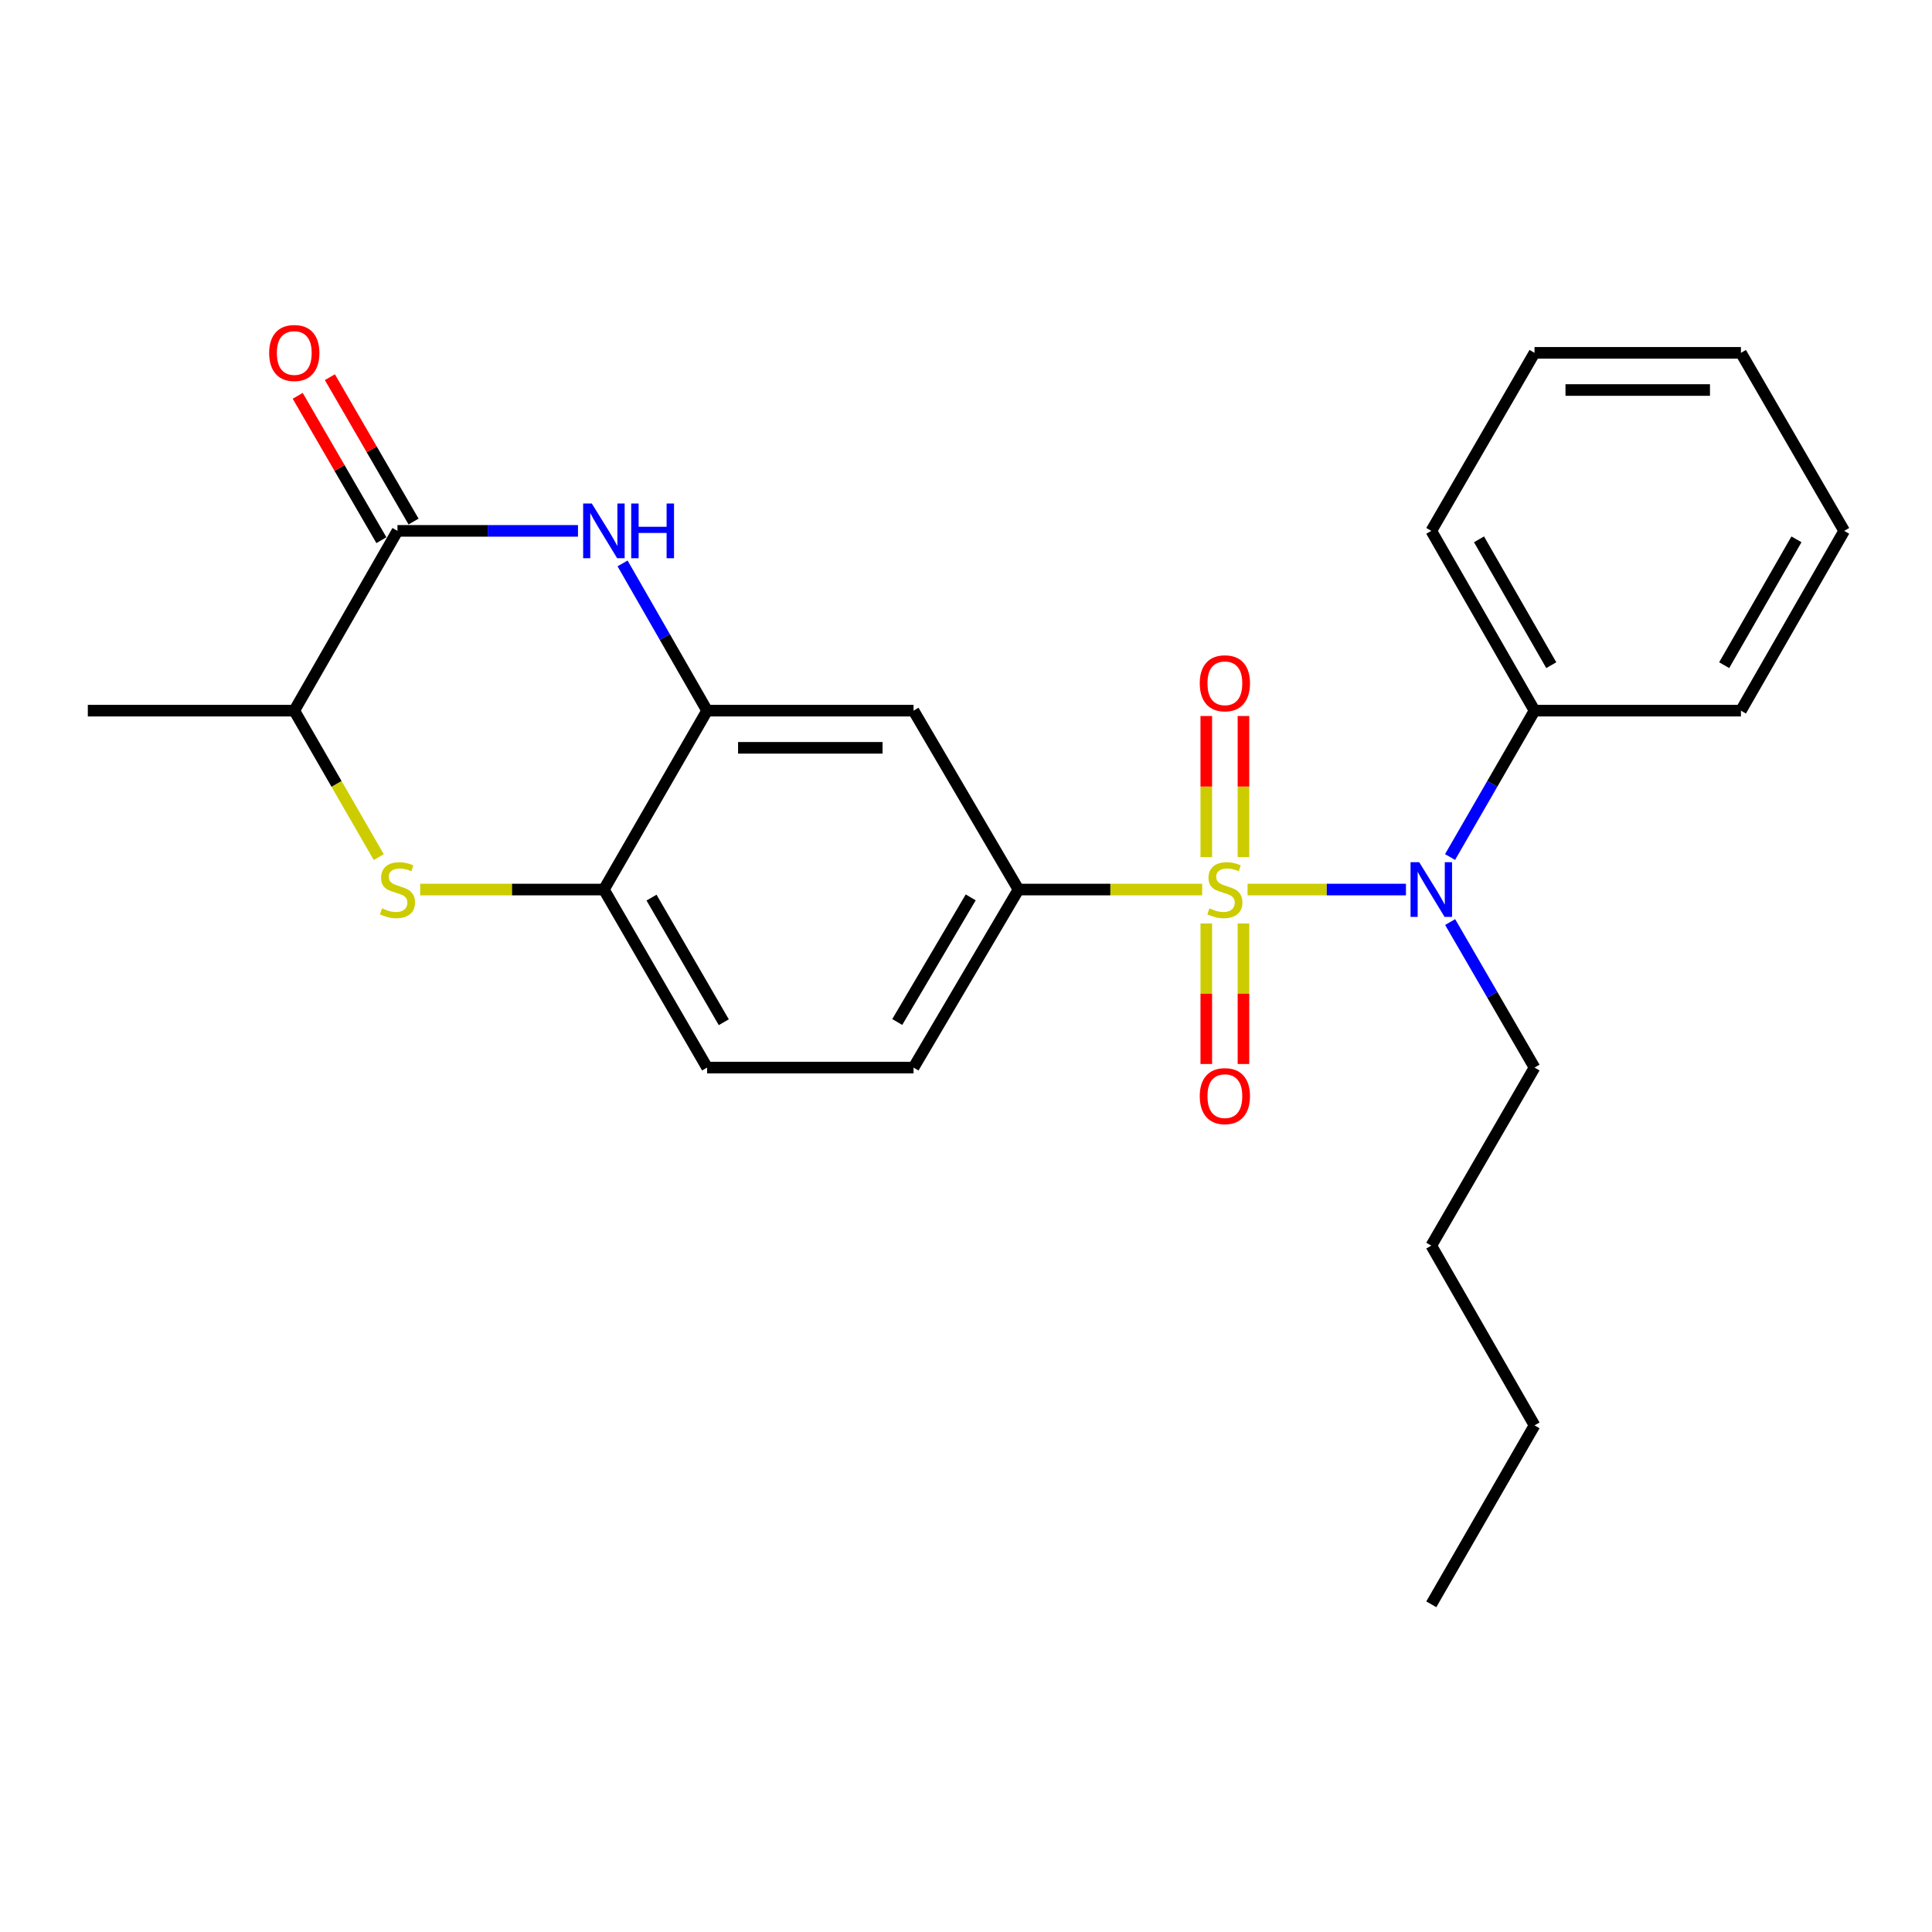 <?xml version='1.0' encoding='iso-8859-1'?>
<svg version='1.1' baseProfile='full'
              xmlns='http://www.w3.org/2000/svg'
                      xmlns:rdkit='http://www.rdkit.org/xml'
                      xmlns:xlink='http://www.w3.org/1999/xlink'
                  xml:space='preserve'
width='1000px' height='1000px' viewBox='0 0 1000 1000'>
<!-- END OF HEADER -->
<rect style='opacity:1.0;fill:#FFFFFF;stroke:none' width='1000' height='1000' x='0' y='0'> </rect>
<path class='bond-1' d='M 645.744,460.43 L 686.732,460.43' style='fill:none;fill-rule:evenodd;stroke:#CCCC00;stroke-width:6px;stroke-linecap:butt;stroke-linejoin:miter;stroke-opacity:1' />
<path class='bond-1' d='M 686.732,460.43 L 727.719,460.43' style='fill:none;fill-rule:evenodd;stroke:#0000FF;stroke-width:6px;stroke-linecap:butt;stroke-linejoin:miter;stroke-opacity:1' />
<path class='bond-2' d='M 622.242,460.43 L 574.701,460.43' style='fill:none;fill-rule:evenodd;stroke:#CCCC00;stroke-width:6px;stroke-linecap:butt;stroke-linejoin:miter;stroke-opacity:1' />
<path class='bond-2' d='M 574.701,460.43 L 527.16,460.43' style='fill:none;fill-rule:evenodd;stroke:#000000;stroke-width:6px;stroke-linecap:butt;stroke-linejoin:miter;stroke-opacity:1' />
<path class='bond-9' d='M 624.373,477.981 L 624.373,514.352' style='fill:none;fill-rule:evenodd;stroke:#CCCC00;stroke-width:6px;stroke-linecap:butt;stroke-linejoin:miter;stroke-opacity:1' />
<path class='bond-9' d='M 624.373,514.352 L 624.373,550.722' style='fill:none;fill-rule:evenodd;stroke:#FF0000;stroke-width:6px;stroke-linecap:butt;stroke-linejoin:miter;stroke-opacity:1' />
<path class='bond-9' d='M 643.613,477.981 L 643.613,514.352' style='fill:none;fill-rule:evenodd;stroke:#CCCC00;stroke-width:6px;stroke-linecap:butt;stroke-linejoin:miter;stroke-opacity:1' />
<path class='bond-9' d='M 643.613,514.352 L 643.613,550.722' style='fill:none;fill-rule:evenodd;stroke:#FF0000;stroke-width:6px;stroke-linecap:butt;stroke-linejoin:miter;stroke-opacity:1' />
<path class='bond-10' d='M 643.613,443.639 L 643.613,407.119' style='fill:none;fill-rule:evenodd;stroke:#CCCC00;stroke-width:6px;stroke-linecap:butt;stroke-linejoin:miter;stroke-opacity:1' />
<path class='bond-10' d='M 643.613,407.119 L 643.613,370.598' style='fill:none;fill-rule:evenodd;stroke:#FF0000;stroke-width:6px;stroke-linecap:butt;stroke-linejoin:miter;stroke-opacity:1' />
<path class='bond-10' d='M 624.373,443.639 L 624.373,407.119' style='fill:none;fill-rule:evenodd;stroke:#CCCC00;stroke-width:6px;stroke-linecap:butt;stroke-linejoin:miter;stroke-opacity:1' />
<path class='bond-10' d='M 624.373,407.119 L 624.373,370.598' style='fill:none;fill-rule:evenodd;stroke:#FF0000;stroke-width:6px;stroke-linecap:butt;stroke-linejoin:miter;stroke-opacity:1' />
<path class='bond-0' d='M 322.244,291.622 L 344.12,329.728' style='fill:none;fill-rule:evenodd;stroke:#0000FF;stroke-width:6px;stroke-linecap:butt;stroke-linejoin:miter;stroke-opacity:1' />
<path class='bond-0' d='M 344.12,329.728 L 365.996,367.835' style='fill:none;fill-rule:evenodd;stroke:#000000;stroke-width:6px;stroke-linecap:butt;stroke-linejoin:miter;stroke-opacity:1' />
<path class='bond-3' d='M 299.163,274.779 L 252.447,274.779' style='fill:none;fill-rule:evenodd;stroke:#0000FF;stroke-width:6px;stroke-linecap:butt;stroke-linejoin:miter;stroke-opacity:1' />
<path class='bond-3' d='M 252.447,274.779 L 205.731,274.779' style='fill:none;fill-rule:evenodd;stroke:#000000;stroke-width:6px;stroke-linecap:butt;stroke-linejoin:miter;stroke-opacity:1' />
<path class='bond-12' d='M 750.55,443.598 L 772.41,405.716' style='fill:none;fill-rule:evenodd;stroke:#0000FF;stroke-width:6px;stroke-linecap:butt;stroke-linejoin:miter;stroke-opacity:1' />
<path class='bond-12' d='M 772.41,405.716 L 794.269,367.835' style='fill:none;fill-rule:evenodd;stroke:#000000;stroke-width:6px;stroke-linecap:butt;stroke-linejoin:miter;stroke-opacity:1' />
<path class='bond-15' d='M 750.592,477.253 L 772.43,514.915' style='fill:none;fill-rule:evenodd;stroke:#0000FF;stroke-width:6px;stroke-linecap:butt;stroke-linejoin:miter;stroke-opacity:1' />
<path class='bond-15' d='M 772.43,514.915 L 794.269,552.577' style='fill:none;fill-rule:evenodd;stroke:#000000;stroke-width:6px;stroke-linecap:butt;stroke-linejoin:miter;stroke-opacity:1' />
<path class='bond-6' d='M 527.16,460.43 L 472.84,367.835' style='fill:none;fill-rule:evenodd;stroke:#000000;stroke-width:6px;stroke-linecap:butt;stroke-linejoin:miter;stroke-opacity:1' />
<path class='bond-13' d='M 527.16,460.43 L 472.84,552.577' style='fill:none;fill-rule:evenodd;stroke:#000000;stroke-width:6px;stroke-linecap:butt;stroke-linejoin:miter;stroke-opacity:1' />
<path class='bond-13' d='M 502.438,464.482 L 464.414,528.985' style='fill:none;fill-rule:evenodd;stroke:#000000;stroke-width:6px;stroke-linecap:butt;stroke-linejoin:miter;stroke-opacity:1' />
<path class='bond-11' d='M 214.054,269.955 L 192.397,232.593' style='fill:none;fill-rule:evenodd;stroke:#000000;stroke-width:6px;stroke-linecap:butt;stroke-linejoin:miter;stroke-opacity:1' />
<path class='bond-11' d='M 192.397,232.593 L 170.741,195.231' style='fill:none;fill-rule:evenodd;stroke:#FF0000;stroke-width:6px;stroke-linecap:butt;stroke-linejoin:miter;stroke-opacity:1' />
<path class='bond-11' d='M 197.408,279.603 L 175.752,242.241' style='fill:none;fill-rule:evenodd;stroke:#000000;stroke-width:6px;stroke-linecap:butt;stroke-linejoin:miter;stroke-opacity:1' />
<path class='bond-11' d='M 175.752,242.241 L 154.096,204.879' style='fill:none;fill-rule:evenodd;stroke:#FF0000;stroke-width:6px;stroke-linecap:butt;stroke-linejoin:miter;stroke-opacity:1' />
<path class='bond-27' d='M 205.731,274.779 L 152.32,367.835' style='fill:none;fill-rule:evenodd;stroke:#000000;stroke-width:6px;stroke-linecap:butt;stroke-linejoin:miter;stroke-opacity:1' />
<path class='bond-4' d='M 217.482,460.43 L 265.028,460.43' style='fill:none;fill-rule:evenodd;stroke:#CCCC00;stroke-width:6px;stroke-linecap:butt;stroke-linejoin:miter;stroke-opacity:1' />
<path class='bond-4' d='M 265.028,460.43 L 312.575,460.43' style='fill:none;fill-rule:evenodd;stroke:#000000;stroke-width:6px;stroke-linecap:butt;stroke-linejoin:miter;stroke-opacity:1' />
<path class='bond-8' d='M 196.045,443.638 L 174.182,405.736' style='fill:none;fill-rule:evenodd;stroke:#CCCC00;stroke-width:6px;stroke-linecap:butt;stroke-linejoin:miter;stroke-opacity:1' />
<path class='bond-8' d='M 174.182,405.736 L 152.32,367.835' style='fill:none;fill-rule:evenodd;stroke:#000000;stroke-width:6px;stroke-linecap:butt;stroke-linejoin:miter;stroke-opacity:1' />
<path class='bond-5' d='M 365.996,367.835 L 472.84,367.835' style='fill:none;fill-rule:evenodd;stroke:#000000;stroke-width:6px;stroke-linecap:butt;stroke-linejoin:miter;stroke-opacity:1' />
<path class='bond-5' d='M 382.023,387.074 L 456.814,387.074' style='fill:none;fill-rule:evenodd;stroke:#000000;stroke-width:6px;stroke-linecap:butt;stroke-linejoin:miter;stroke-opacity:1' />
<path class='bond-25' d='M 365.996,367.835 L 312.575,460.43' style='fill:none;fill-rule:evenodd;stroke:#000000;stroke-width:6px;stroke-linecap:butt;stroke-linejoin:miter;stroke-opacity:1' />
<path class='bond-7' d='M 312.575,460.43 L 365.996,552.577' style='fill:none;fill-rule:evenodd;stroke:#000000;stroke-width:6px;stroke-linecap:butt;stroke-linejoin:miter;stroke-opacity:1' />
<path class='bond-7' d='M 337.232,464.603 L 374.628,529.105' style='fill:none;fill-rule:evenodd;stroke:#000000;stroke-width:6px;stroke-linecap:butt;stroke-linejoin:miter;stroke-opacity:1' />
<path class='bond-16' d='M 152.32,367.835 L 45.455,367.835' style='fill:none;fill-rule:evenodd;stroke:#000000;stroke-width:6px;stroke-linecap:butt;stroke-linejoin:miter;stroke-opacity:1' />
<path class='bond-17' d='M 794.269,367.835 L 740.837,274.779' style='fill:none;fill-rule:evenodd;stroke:#000000;stroke-width:6px;stroke-linecap:butt;stroke-linejoin:miter;stroke-opacity:1' />
<path class='bond-17' d='M 802.939,344.296 L 765.536,279.157' style='fill:none;fill-rule:evenodd;stroke:#000000;stroke-width:6px;stroke-linecap:butt;stroke-linejoin:miter;stroke-opacity:1' />
<path class='bond-18' d='M 794.269,367.835 L 901.102,367.835' style='fill:none;fill-rule:evenodd;stroke:#000000;stroke-width:6px;stroke-linecap:butt;stroke-linejoin:miter;stroke-opacity:1' />
<path class='bond-14' d='M 472.84,552.577 L 365.996,552.577' style='fill:none;fill-rule:evenodd;stroke:#000000;stroke-width:6px;stroke-linecap:butt;stroke-linejoin:miter;stroke-opacity:1' />
<path class='bond-19' d='M 794.269,552.577 L 740.837,644.735' style='fill:none;fill-rule:evenodd;stroke:#000000;stroke-width:6px;stroke-linecap:butt;stroke-linejoin:miter;stroke-opacity:1' />
<path class='bond-23' d='M 740.837,274.779 L 794.269,182.632' style='fill:none;fill-rule:evenodd;stroke:#000000;stroke-width:6px;stroke-linecap:butt;stroke-linejoin:miter;stroke-opacity:1' />
<path class='bond-22' d='M 901.102,367.835 L 954.545,274.779' style='fill:none;fill-rule:evenodd;stroke:#000000;stroke-width:6px;stroke-linecap:butt;stroke-linejoin:miter;stroke-opacity:1' />
<path class='bond-22' d='M 892.435,344.294 L 929.845,279.156' style='fill:none;fill-rule:evenodd;stroke:#000000;stroke-width:6px;stroke-linecap:butt;stroke-linejoin:miter;stroke-opacity:1' />
<path class='bond-20' d='M 740.837,644.735 L 794.269,737.769' style='fill:none;fill-rule:evenodd;stroke:#000000;stroke-width:6px;stroke-linecap:butt;stroke-linejoin:miter;stroke-opacity:1' />
<path class='bond-21' d='M 794.269,737.769 L 740.837,830.386' style='fill:none;fill-rule:evenodd;stroke:#000000;stroke-width:6px;stroke-linecap:butt;stroke-linejoin:miter;stroke-opacity:1' />
<path class='bond-24' d='M 954.545,274.779 L 901.102,182.632' style='fill:none;fill-rule:evenodd;stroke:#000000;stroke-width:6px;stroke-linecap:butt;stroke-linejoin:miter;stroke-opacity:1' />
<path class='bond-26' d='M 794.269,182.632 L 901.102,182.632' style='fill:none;fill-rule:evenodd;stroke:#000000;stroke-width:6px;stroke-linecap:butt;stroke-linejoin:miter;stroke-opacity:1' />
<path class='bond-26' d='M 810.294,201.872 L 885.077,201.872' style='fill:none;fill-rule:evenodd;stroke:#000000;stroke-width:6px;stroke-linecap:butt;stroke-linejoin:miter;stroke-opacity:1' />
<path  class='atom-0' d='M 625.993 470.15
Q 626.313 470.27, 627.633 470.83
Q 628.953 471.39, 630.393 471.75
Q 631.873 472.07, 633.313 472.07
Q 635.993 472.07, 637.553 470.79
Q 639.113 469.47, 639.113 467.19
Q 639.113 465.63, 638.313 464.67
Q 637.553 463.71, 636.353 463.19
Q 635.153 462.67, 633.153 462.07
Q 630.633 461.31, 629.113 460.59
Q 627.633 459.87, 626.553 458.35
Q 625.513 456.83, 625.513 454.27
Q 625.513 450.71, 627.913 448.51
Q 630.353 446.31, 635.153 446.31
Q 638.433 446.31, 642.153 447.87
L 641.233 450.95
Q 637.833 449.55, 635.273 449.55
Q 632.513 449.55, 630.993 450.71
Q 629.473 451.83, 629.513 453.79
Q 629.513 455.31, 630.273 456.23
Q 631.073 457.15, 632.193 457.67
Q 633.353 458.19, 635.273 458.79
Q 637.833 459.59, 639.353 460.39
Q 640.873 461.19, 641.953 462.83
Q 643.073 464.43, 643.073 467.19
Q 643.073 471.11, 640.433 473.23
Q 637.833 475.31, 633.473 475.31
Q 630.953 475.31, 629.033 474.75
Q 627.153 474.23, 624.913 473.31
L 625.993 470.15
' fill='#CCCC00'/>
<path  class='atom-1' d='M 306.315 260.619
L 315.595 275.619
Q 316.515 277.099, 317.995 279.779
Q 319.475 282.459, 319.555 282.619
L 319.555 260.619
L 323.315 260.619
L 323.315 288.939
L 319.435 288.939
L 309.475 272.539
Q 308.315 270.619, 307.075 268.419
Q 305.875 266.219, 305.515 265.539
L 305.515 288.939
L 301.835 288.939
L 301.835 260.619
L 306.315 260.619
' fill='#0000FF'/>
<path  class='atom-1' d='M 326.715 260.619
L 330.555 260.619
L 330.555 272.659
L 345.035 272.659
L 345.035 260.619
L 348.875 260.619
L 348.875 288.939
L 345.035 288.939
L 345.035 275.859
L 330.555 275.859
L 330.555 288.939
L 326.715 288.939
L 326.715 260.619
' fill='#0000FF'/>
<path  class='atom-2' d='M 734.577 446.27
L 743.857 461.27
Q 744.777 462.75, 746.257 465.43
Q 747.737 468.11, 747.817 468.27
L 747.817 446.27
L 751.577 446.27
L 751.577 474.59
L 747.697 474.59
L 737.737 458.19
Q 736.577 456.27, 735.337 454.07
Q 734.137 451.87, 733.777 451.19
L 733.777 474.59
L 730.097 474.59
L 730.097 446.27
L 734.577 446.27
' fill='#0000FF'/>
<path  class='atom-5' d='M 197.731 470.15
Q 198.051 470.27, 199.371 470.83
Q 200.691 471.39, 202.131 471.75
Q 203.611 472.07, 205.051 472.07
Q 207.731 472.07, 209.291 470.79
Q 210.851 469.47, 210.851 467.19
Q 210.851 465.63, 210.051 464.67
Q 209.291 463.71, 208.091 463.19
Q 206.891 462.67, 204.891 462.07
Q 202.371 461.31, 200.851 460.59
Q 199.371 459.87, 198.291 458.35
Q 197.251 456.83, 197.251 454.27
Q 197.251 450.71, 199.651 448.51
Q 202.091 446.31, 206.891 446.31
Q 210.171 446.31, 213.891 447.87
L 212.971 450.95
Q 209.571 449.55, 207.011 449.55
Q 204.251 449.55, 202.731 450.71
Q 201.211 451.83, 201.251 453.79
Q 201.251 455.31, 202.011 456.23
Q 202.811 457.15, 203.931 457.67
Q 205.091 458.19, 207.011 458.79
Q 209.571 459.59, 211.091 460.39
Q 212.611 461.19, 213.691 462.83
Q 214.811 464.43, 214.811 467.19
Q 214.811 471.11, 212.171 473.23
Q 209.571 475.31, 205.211 475.31
Q 202.691 475.31, 200.771 474.75
Q 198.891 474.23, 196.651 473.31
L 197.731 470.15
' fill='#CCCC00'/>
<path  class='atom-10' d='M 620.993 567.354
Q 620.993 560.554, 624.353 556.754
Q 627.713 552.954, 633.993 552.954
Q 640.273 552.954, 643.633 556.754
Q 646.993 560.554, 646.993 567.354
Q 646.993 574.234, 643.593 578.154
Q 640.193 582.034, 633.993 582.034
Q 627.753 582.034, 624.353 578.154
Q 620.993 574.274, 620.993 567.354
M 633.993 578.834
Q 638.313 578.834, 640.633 575.954
Q 642.993 573.034, 642.993 567.354
Q 642.993 561.794, 640.633 558.994
Q 638.313 556.154, 633.993 556.154
Q 629.673 556.154, 627.313 558.954
Q 624.993 561.754, 624.993 567.354
Q 624.993 573.074, 627.313 575.954
Q 629.673 578.834, 633.993 578.834
' fill='#FF0000'/>
<path  class='atom-11' d='M 620.993 353.667
Q 620.993 346.867, 624.353 343.067
Q 627.713 339.267, 633.993 339.267
Q 640.273 339.267, 643.633 343.067
Q 646.993 346.867, 646.993 353.667
Q 646.993 360.547, 643.593 364.467
Q 640.193 368.347, 633.993 368.347
Q 627.753 368.347, 624.353 364.467
Q 620.993 360.587, 620.993 353.667
M 633.993 365.147
Q 638.313 365.147, 640.633 362.267
Q 642.993 359.347, 642.993 353.667
Q 642.993 348.107, 640.633 345.307
Q 638.313 342.467, 633.993 342.467
Q 629.673 342.467, 627.313 345.267
Q 624.993 348.067, 624.993 353.667
Q 624.993 359.387, 627.313 362.267
Q 629.673 365.147, 633.993 365.147
' fill='#FF0000'/>
<path  class='atom-12' d='M 139.32 182.712
Q 139.32 175.912, 142.68 172.112
Q 146.04 168.312, 152.32 168.312
Q 158.6 168.312, 161.96 172.112
Q 165.32 175.912, 165.32 182.712
Q 165.32 189.592, 161.92 193.512
Q 158.52 197.392, 152.32 197.392
Q 146.08 197.392, 142.68 193.512
Q 139.32 189.632, 139.32 182.712
M 152.32 194.192
Q 156.64 194.192, 158.96 191.312
Q 161.32 188.392, 161.32 182.712
Q 161.32 177.152, 158.96 174.352
Q 156.64 171.512, 152.32 171.512
Q 148 171.512, 145.64 174.312
Q 143.32 177.112, 143.32 182.712
Q 143.32 188.432, 145.64 191.312
Q 148 194.192, 152.32 194.192
' fill='#FF0000'/>
</svg>
